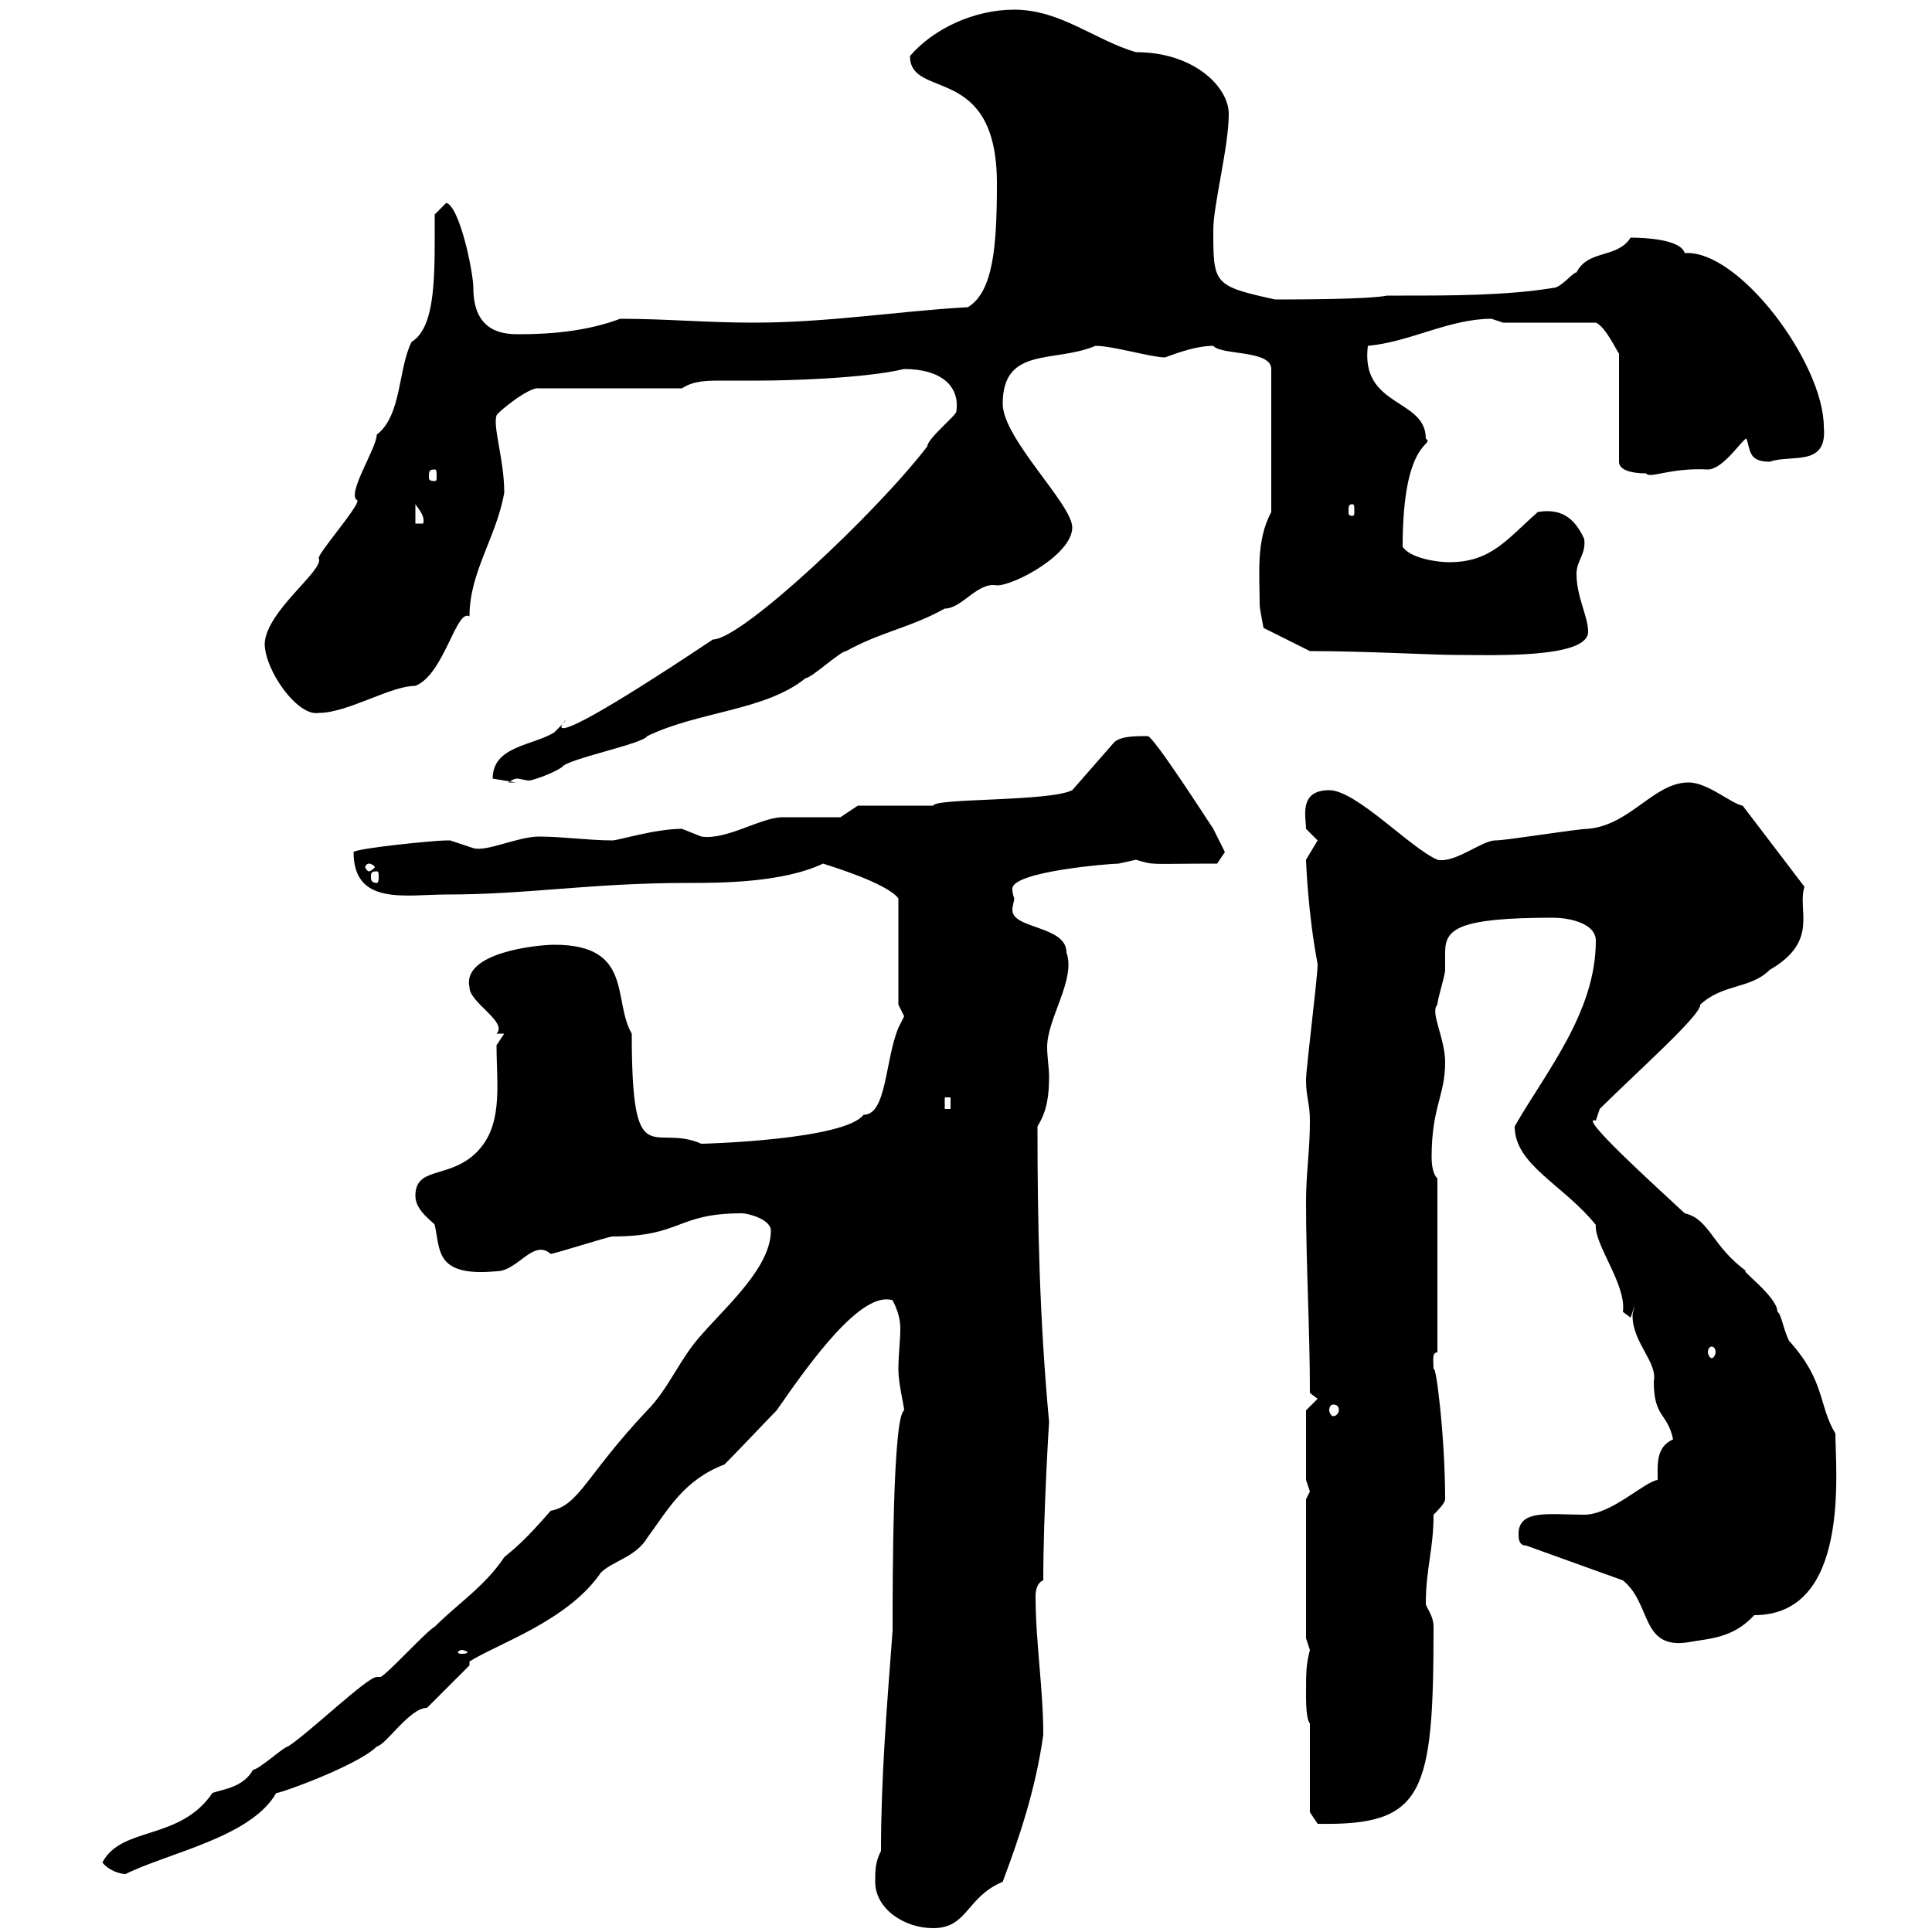 <svg xmlns="http://www.w3.org/2000/svg" xmlns:xlink="http://www.w3.org/1999/xlink" width="300" height="300"><path d="M135.90 292.20C135.90 296.40 140.40 299.40 144.90 299.40C150.30 299.40 150 294.60 155.70 292.20C158.40 285 160.80 277.80 162 269.40C162 262.20 160.80 255 160.80 247.80C160.80 246.90 161.10 245.70 162 245.40C162 234.90 162.90 220.80 162.90 220.80C161.40 204.60 161.10 189.90 161.10 174.90C162.60 172.50 162.90 170.10 162.90 167.10C162.90 165.90 162.60 164.10 162.60 162.60C162.60 158.10 167.10 152.10 165.60 147.90C165.60 143.70 157.20 144.30 157.20 141.30C157.20 140.70 157.50 139.80 157.50 139.50C157.50 139.50 157.20 138.90 157.20 138C157.20 135.30 172.50 134.10 173.70 134.10C173.70 134.10 176.40 133.50 176.40 133.50C179.40 134.40 178.20 134.10 189 134.10C189 134.10 190.20 132.30 190.20 132.30C190.20 132.30 189 129.90 188.40 128.70C187.20 126.90 179.10 114.30 178.20 114.30C176.10 114.30 173.70 114.30 172.80 115.50L166.50 122.70C162.90 124.50 145.20 123.90 144.90 125.10L133.20 125.10L130.50 126.90C129.60 126.90 123.30 126.90 121.50 126.90C118.20 126.90 112.80 130.50 108.90 129.90C108.90 129.90 105.90 128.70 105.90 128.70C101.70 128.70 96 130.50 95.10 130.50C91.50 130.50 87.30 129.90 83.70 129.90C80.40 129.90 75.60 132.30 73.50 131.70C73.50 131.70 69.90 130.50 69.90 130.50C69.90 130.50 69.30 130.50 69.30 130.50C67.50 130.50 55.50 131.70 54.90 132.30C54.90 140.70 63 138.90 69.30 138.90C82.20 138.90 91.50 137.10 107.10 137.10C111.60 137.10 121.50 137.10 127.80 134.10C128.70 134.40 137.70 137.10 139.50 139.50L139.50 156C139.50 156 140.40 157.80 140.40 157.80C140.40 157.80 139.50 159.60 139.50 159.60C137.40 164.70 137.70 173.10 134.10 173.10C131.10 177 109.50 177.60 108.90 177.60C101.40 174.30 98.10 182.70 98.10 160.50C95.10 155.40 98.40 146.70 86.10 146.70C83.40 146.70 71.70 147.90 72.90 153.30C72.90 155.70 78.90 158.70 77.10 160.50C77.10 160.50 78.30 160.50 78.30 160.50L77.10 162.30C77.10 168.60 78.30 175.20 73.50 179.40C69.30 183 64.50 181.20 64.50 185.70C64.50 188.10 67.50 189.90 67.50 190.20C68.40 194.10 67.50 198.30 77.10 197.40C80.40 197.40 82.80 192.30 85.50 194.70C86.10 194.70 94.50 192 95.10 192C105.90 192 105 188.40 115.20 188.40C116.10 188.40 119.70 189.30 119.70 191.10C119.70 196.80 112.80 202.80 108.90 207.30C105.60 210.90 103.80 215.70 100.50 219C90.90 229.20 90 233.70 85.50 234.60C81.60 239.10 80.10 240.30 78.30 241.80C75.30 246.30 71.10 249 67.50 252.60C66.30 253.20 60.30 259.80 59.10 260.40C58.80 260.40 58.50 260.40 58.50 260.40C57 260.40 48 269.10 44.70 271.20C44.10 271.20 40.20 274.80 39.30 274.80C37.80 277.50 34.80 277.80 33 278.40C27.90 285.90 18.90 283.50 15.90 289.20C16.80 290.40 18.60 291 19.50 291C26.10 287.70 39 285.30 42.90 278.40C42.90 278.70 55.50 274.20 58.50 271.20C60 270.90 63.60 265.20 66.30 265.20C68.10 263.40 72.90 258.60 72.90 258.60L72.90 258C77.10 255.30 88.20 251.70 93.30 244.20C95.10 242.40 98.70 241.80 100.50 238.80C103.80 234.30 106.20 229.80 112.50 227.40C114.30 225.60 119.70 219.90 120.60 219C126 211.20 133.80 200.40 138.60 201.90C139.50 203.70 139.80 204.90 139.80 206.40C139.80 208.20 139.50 210.30 139.50 212.70C139.50 214.80 140.40 218.40 140.40 219C138.60 219.90 138.60 246 138.60 253.20C137.70 265.20 136.80 276 136.80 287.40C135.90 289.20 135.90 290.40 135.90 292.20ZM203.40 281.40L204.60 283.20C221.10 283.50 222.60 278.70 222.60 252.60C222.60 250.80 221.40 249.60 221.40 249C221.40 243.60 222.60 240.60 222.60 235.20C223.20 234.60 224.40 233.40 224.40 232.80C224.40 222.90 222.90 211.20 222.60 212.70C222.60 211.20 222.30 210 223.20 210L223.20 183C222.60 182.40 222.30 181.20 222.30 179.70C222.30 171.90 224.40 170.10 224.40 165C224.40 161.10 222 157.20 223.20 156C223.20 155.10 224.40 151.50 224.40 150.60C224.40 149.70 224.40 148.50 224.40 147.90C224.40 144.30 226.20 142.50 241.20 142.50C243 142.50 247.80 143.10 247.80 146.10C247.80 157.20 240 166.50 235.20 174.90C235.20 180.90 242.70 183.90 247.80 190.20C247.50 193.20 252.60 199.50 252 203.70C252 203.70 253.20 204.60 253.20 204.60L253.80 202.80C253.80 203.10 253.50 203.70 253.50 204.30C253.50 208.50 257.40 211.50 256.80 214.50C256.80 220.20 258.90 219.30 259.80 223.50C257.10 224.70 257.40 227.40 257.40 229.80C255.30 230.10 250.20 235.20 246 235.20C240.60 235.20 235.80 234.30 235.80 238.20C235.80 238.80 235.80 240 237 240L252 245.40C256.50 249 254.70 256.20 262.20 255C265.50 254.40 269.10 254.40 272.40 250.80C287.40 250.80 285 228.30 285 222.60C282.30 218.10 283.50 214.50 277.80 208.20C276.90 206.40 276.60 204 276 203.70C276 201.30 269.70 196.80 271.20 197.40C265.80 193.50 265.50 189.30 261.60 188.40C257.10 184.20 244.80 173.10 247.80 174C247.80 174 248.40 172.20 248.40 172.20C253.80 166.80 264.30 157.50 264 156C267.60 152.70 271.80 153.60 274.80 150.60C282.60 146.10 279 141.30 280.20 137.70L270.60 125.10C268.80 124.80 265.20 121.50 262.20 121.50C256.80 121.50 253.20 128.10 246.60 128.70C244.80 128.70 234 130.50 232.20 130.50C230.10 130.50 225.90 134.10 223.20 133.50C219 131.70 210.60 122.70 206.40 122.70C201.60 122.70 202.80 126.90 202.80 128.70C202.80 128.70 204.60 130.50 204.60 130.50C204.60 130.50 202.80 133.50 202.80 133.50C202.80 133.80 203.10 141.90 204.60 149.70C204.60 151.80 202.80 165.90 202.80 167.70C202.80 170.40 203.40 171.30 203.40 174C203.40 178.80 202.80 182.10 202.80 186.60C202.80 196.50 203.40 206.40 203.40 216.30L204.60 217.20L202.80 219L202.80 229.80C202.80 229.80 203.40 231.60 203.40 231.60C203.40 231.60 202.80 232.80 202.80 232.80L202.80 254.40C202.80 254.40 203.40 256.20 203.40 256.20C202.80 258.60 202.80 259.50 202.80 263.40C202.80 264 202.80 267 203.40 267.60ZM71.70 256.20C72 256.20 72.60 256.50 72.60 256.50C72.60 256.80 72 256.80 71.70 256.80C71.40 256.80 71.10 256.80 71.10 256.50C71.10 256.50 71.40 256.20 71.70 256.20ZM207 218.10C207.60 218.10 207.90 218.40 207.90 219C207.90 219.30 207.60 219.90 207 219.90C206.70 219.90 206.40 219.30 206.40 219C206.40 218.40 206.70 218.10 207 218.10ZM265.80 209.10C266.10 209.10 266.40 209.40 266.40 210C266.40 210.30 266.10 210.90 265.80 210.90C265.50 210.90 265.20 210.30 265.20 210C265.20 209.40 265.50 209.10 265.80 209.10ZM146.70 170.40L147.60 170.40L147.60 172.20L146.70 172.20ZM58.50 135.30C58.80 135.30 58.80 135.60 58.80 136.20C58.80 136.50 58.80 137.10 58.50 137.10C57.60 137.10 57.60 136.50 57.60 136.20C57.60 135.60 57.60 135.30 58.50 135.30ZM57.30 134.10C57.60 134.10 58.20 134.40 58.20 134.70C58.20 134.70 57.60 135.30 57.30 135.30C57 135.30 56.70 134.70 56.70 134.70C56.70 134.40 57 134.10 57.30 134.10ZM76.50 120.90C76.50 120.90 76.50 120.90 76.50 120.90L80.10 121.50L78.90 121.50C79.80 120.90 80.10 120.90 80.40 120.90C80.70 120.90 81.60 121.20 82.20 121.20C82.50 121.20 85.50 120.30 87.30 119.10C87.90 117.90 99.90 115.50 100.50 114.30C108.60 110.40 118.80 110.40 125.10 105.30C126 105.30 130.50 101.10 131.40 101.10C136.80 98.10 141.30 97.50 146.70 94.50C149.40 94.50 151.80 90.30 154.80 90.90C157.50 90.90 166.50 86.10 166.50 81.90C166.50 78.30 155.70 68.10 155.70 62.70C155.70 53.70 163.80 56.40 170.10 53.70C172.80 53.70 178.80 55.50 180.90 55.50C181.80 55.20 185.40 53.70 188.40 53.70C189.60 55.20 197.40 54.30 197.40 57.30L197.40 79.50C195 84 195.60 89.10 195.60 93.90C195.60 94.50 196.20 97.50 196.20 97.50L203.40 101.10C212.10 101.10 222.30 101.70 226.20 101.70C231.60 101.70 246.60 102.30 246.60 98.10C246.60 95.70 244.80 92.70 244.80 89.10C244.80 87 246.30 86.10 246 83.70C244.50 80.40 242.40 78.90 238.80 79.50C234 83.70 231.60 87.30 225 87.30C223.20 87.30 219 86.70 217.80 84.90C217.80 67.80 222.90 69.30 221.40 68.10C221.40 61.80 211.20 63.30 212.40 53.70C219 53.10 225 49.50 231.60 49.50C231.60 49.50 233.40 50.10 233.40 50.10L247.80 50.10C249.30 50.70 251.10 54.60 251.40 54.90L251.40 71.70C251.40 73.50 255 73.50 255.60 73.50C256.20 74.40 259.20 72.60 265.20 72.90C267.60 72.90 270.60 68.10 271.20 68.10C271.80 69.90 271.50 71.70 274.80 71.70C278.10 70.50 283.80 72.60 283.20 66.30C283.20 56.40 270 38.70 261.60 39.30C261 37.20 255.60 36.90 253.20 36.90C251.10 40.20 246.60 38.70 244.80 42.30C244.20 42.30 242.40 44.70 241.20 44.70C234 45.90 225 45.90 217.80 45.90L215.40 45.90C212.40 46.50 201 46.50 198 46.50C188.40 44.40 188.40 44.10 188.40 35.70C188.40 31.80 190.80 22.80 190.80 17.70C190.80 13.50 185.40 8.10 176.40 8.10C170.10 6.30 164.70 1.50 157.50 1.50C151.20 1.50 144.90 4.50 141.30 8.70C141.30 15.60 154.80 9.60 154.80 28.50C154.80 38.40 154.20 45.30 150.30 47.70C139.50 48.30 128.70 50.10 117 50.10C109.50 50.10 103.50 49.50 96.30 49.50C91.50 51.30 86.10 51.90 80.70 51.90C78.60 51.90 73.50 51.90 73.50 44.70C73.50 42.30 71.40 32.10 69.30 31.50L67.50 33.30C67.50 42.30 67.80 50.70 63.90 53.10C61.80 57.30 62.40 64.50 58.50 67.50C58.50 69.60 53.70 76.80 55.50 77.70C55.80 78.60 49.20 86.10 49.50 86.70C50.40 88.50 41.40 94.80 41.10 99.90C41.10 104.10 46.20 111.30 49.50 110.70C54 110.70 60.60 106.50 64.50 106.50C69 104.70 70.80 94.50 72.90 95.70C72.90 88.80 77.10 83.40 78.30 76.50C78.30 71.40 76.50 66.30 77.10 64.50C77.40 63.90 82.20 60 83.70 60.30L105.90 60.30C107.70 59.10 109.80 59.10 112.20 59.10C114 59.10 115.80 59.10 117.90 59.10C121.80 59.10 134.10 58.80 140.40 57.30C145.80 57.30 149.10 59.70 148.50 63.90C148.50 64.50 144 68.10 144 69.30C136.20 79.50 115.20 99.30 110.70 99.30C110.70 99.30 110.70 99.30 110.70 99.30C73.80 123.90 93.30 106.50 86.10 113.70C82.80 115.80 76.50 115.80 76.50 120.90ZM64.50 78.30C65.40 79.50 66 80.40 65.70 81.30L64.50 81.30ZM210 78.30C210.30 78.30 210.30 78.60 210.30 79.50C210.30 79.80 210.30 80.10 210 80.10C209.40 80.10 209.40 79.80 209.40 79.50C209.40 78.60 209.40 78.30 210 78.30ZM67.50 72.90C67.80 72.90 67.80 73.20 67.80 74.10C67.80 74.40 67.80 74.70 67.50 74.70C66.60 74.70 66.60 74.40 66.60 74.10C66.60 73.20 66.60 72.90 67.50 72.90Z"/></svg>